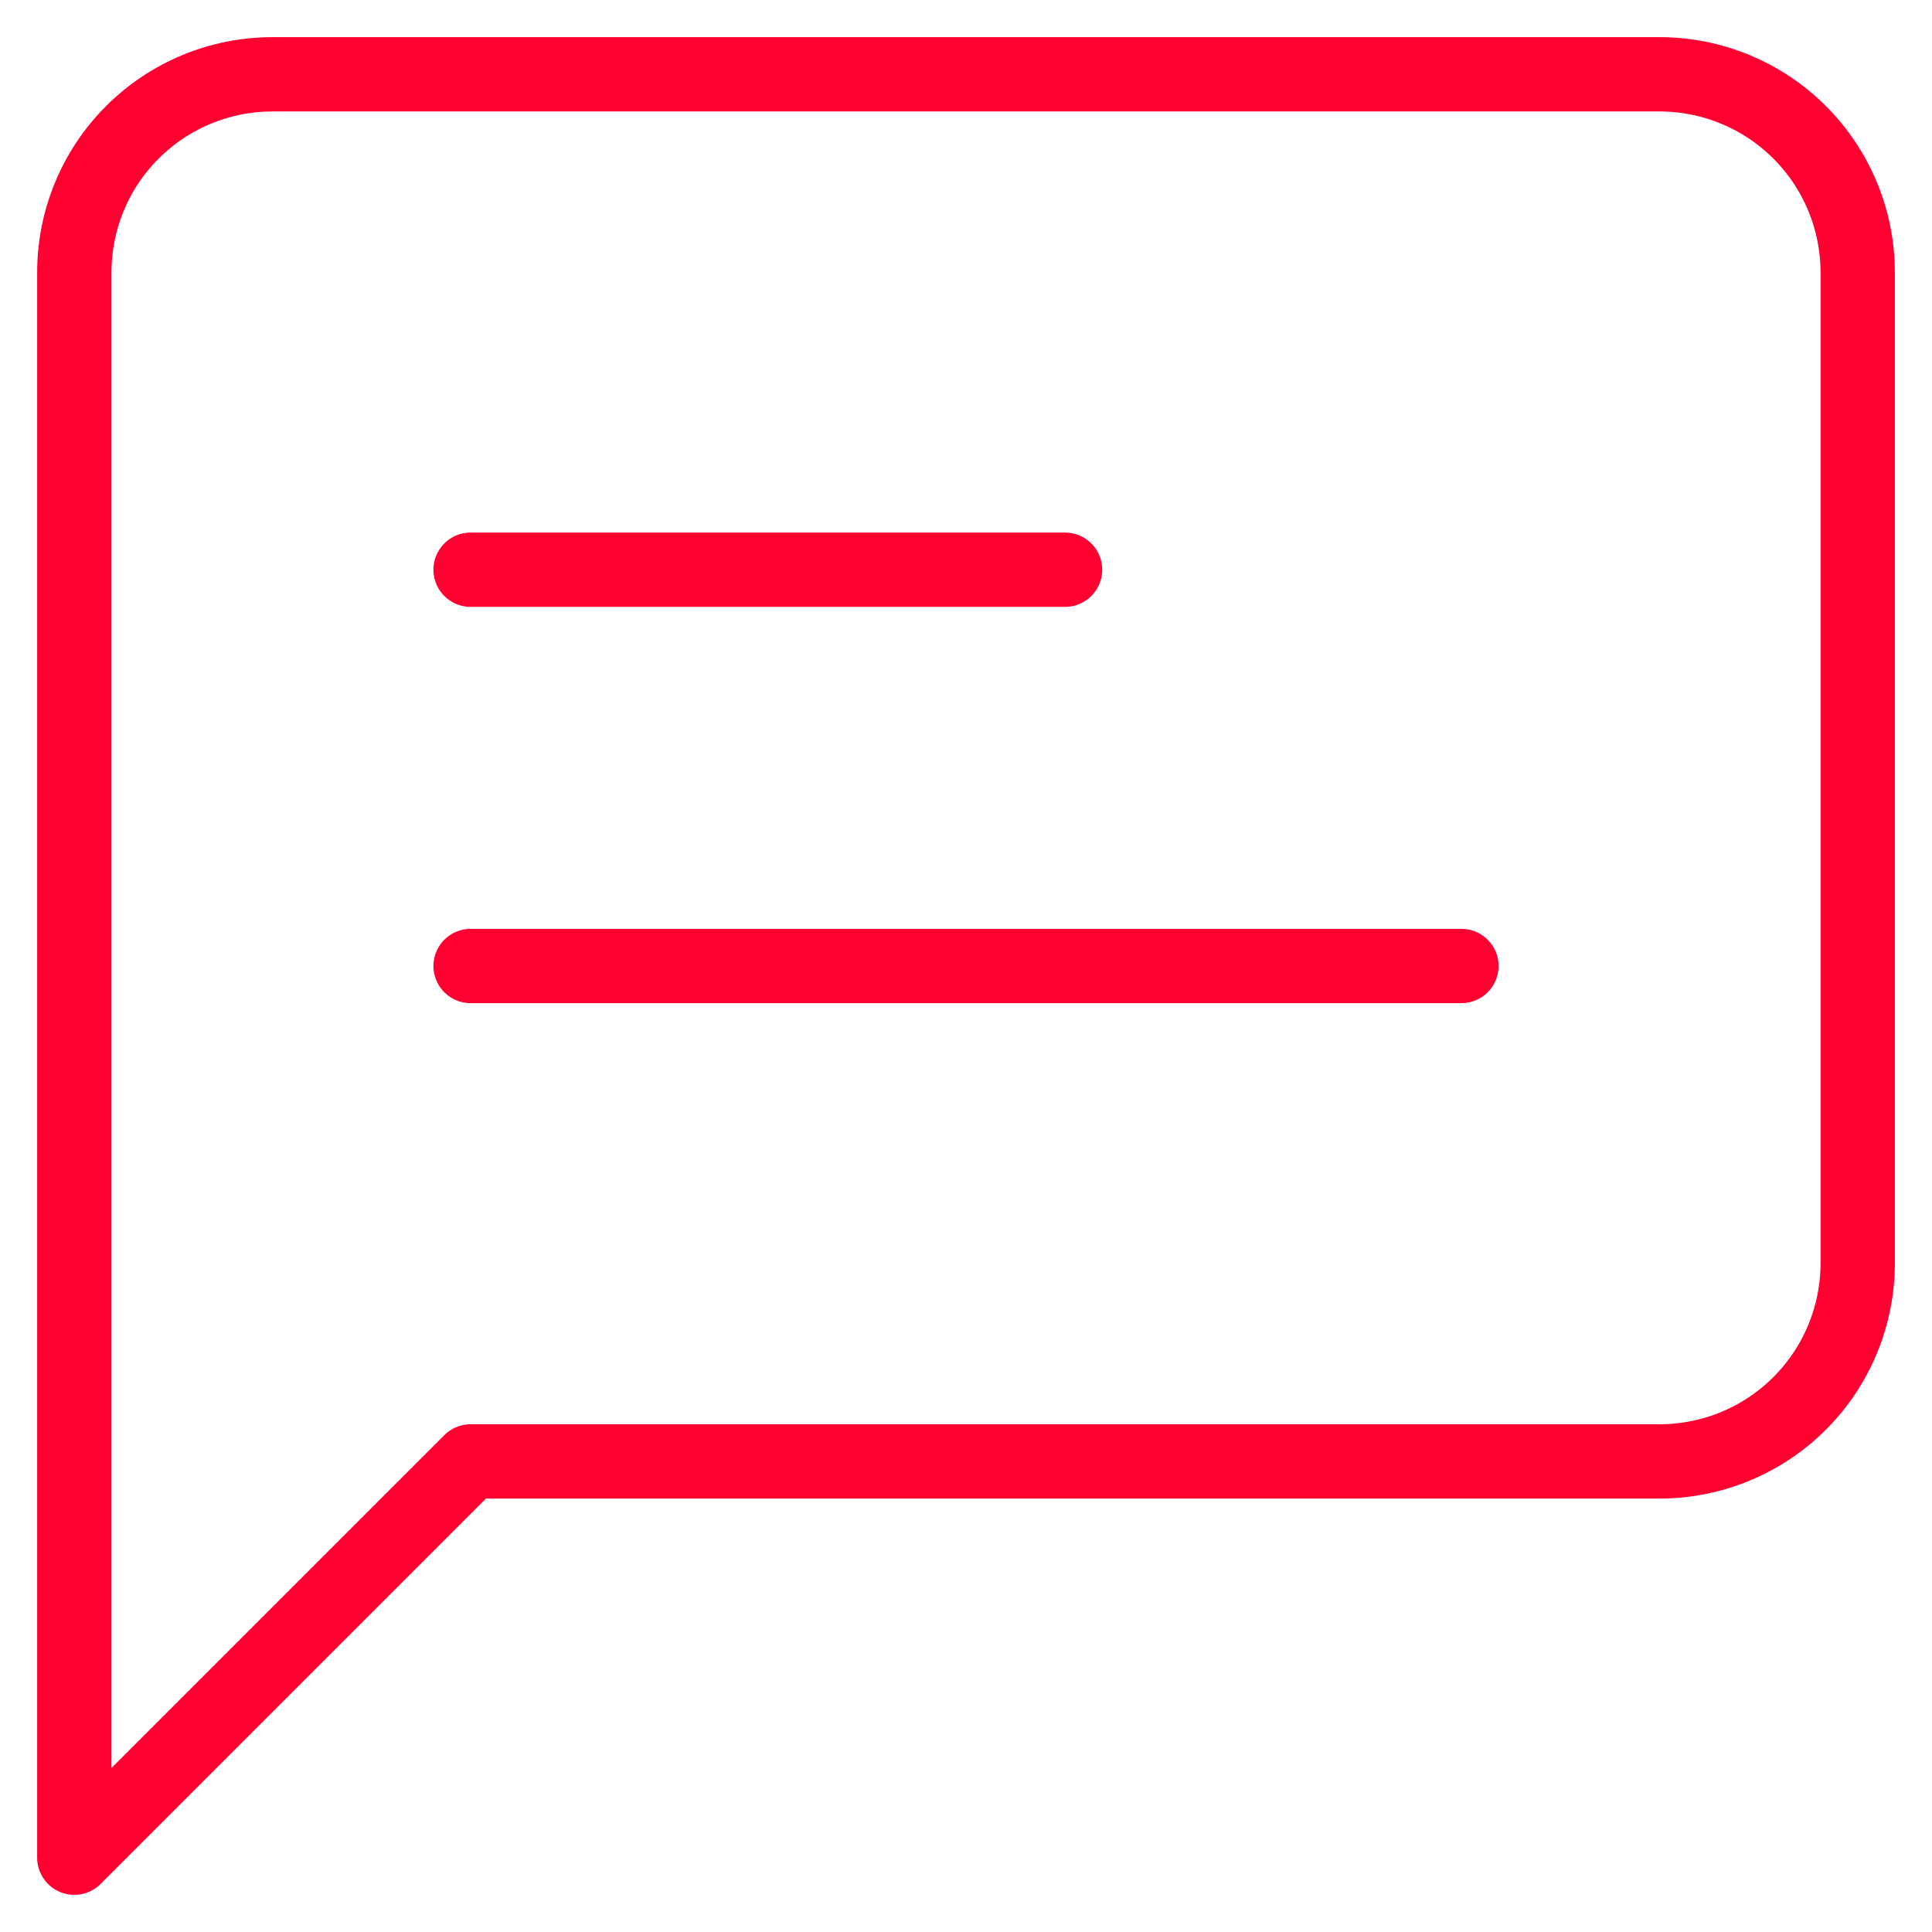 <svg width="26" height="26" viewBox="0 0 26 26" fill="none" xmlns="http://www.w3.org/2000/svg">
<path d="M25 17C25 17.707 24.719 18.386 24.219 18.886C23.719 19.386 23.041 19.667 22.333 19.667H6.333L1 25V3.667C1 2.959 1.281 2.281 1.781 1.781C2.281 1.281 2.959 1 3.667 1H22.333C23.041 1 23.719 1.281 24.219 1.781C24.719 2.281 25 2.959 25 3.667V17Z" stroke="#FF0030" stroke-linecap="round" stroke-linejoin="round"/>
<path d="M14.333 7.667H6.333" stroke="#FF0030" stroke-linecap="round" stroke-linejoin="round"/>
<path d="M19.667 13H6.333" stroke="#FF0030" stroke-linecap="round" stroke-linejoin="round"/>
</svg>
